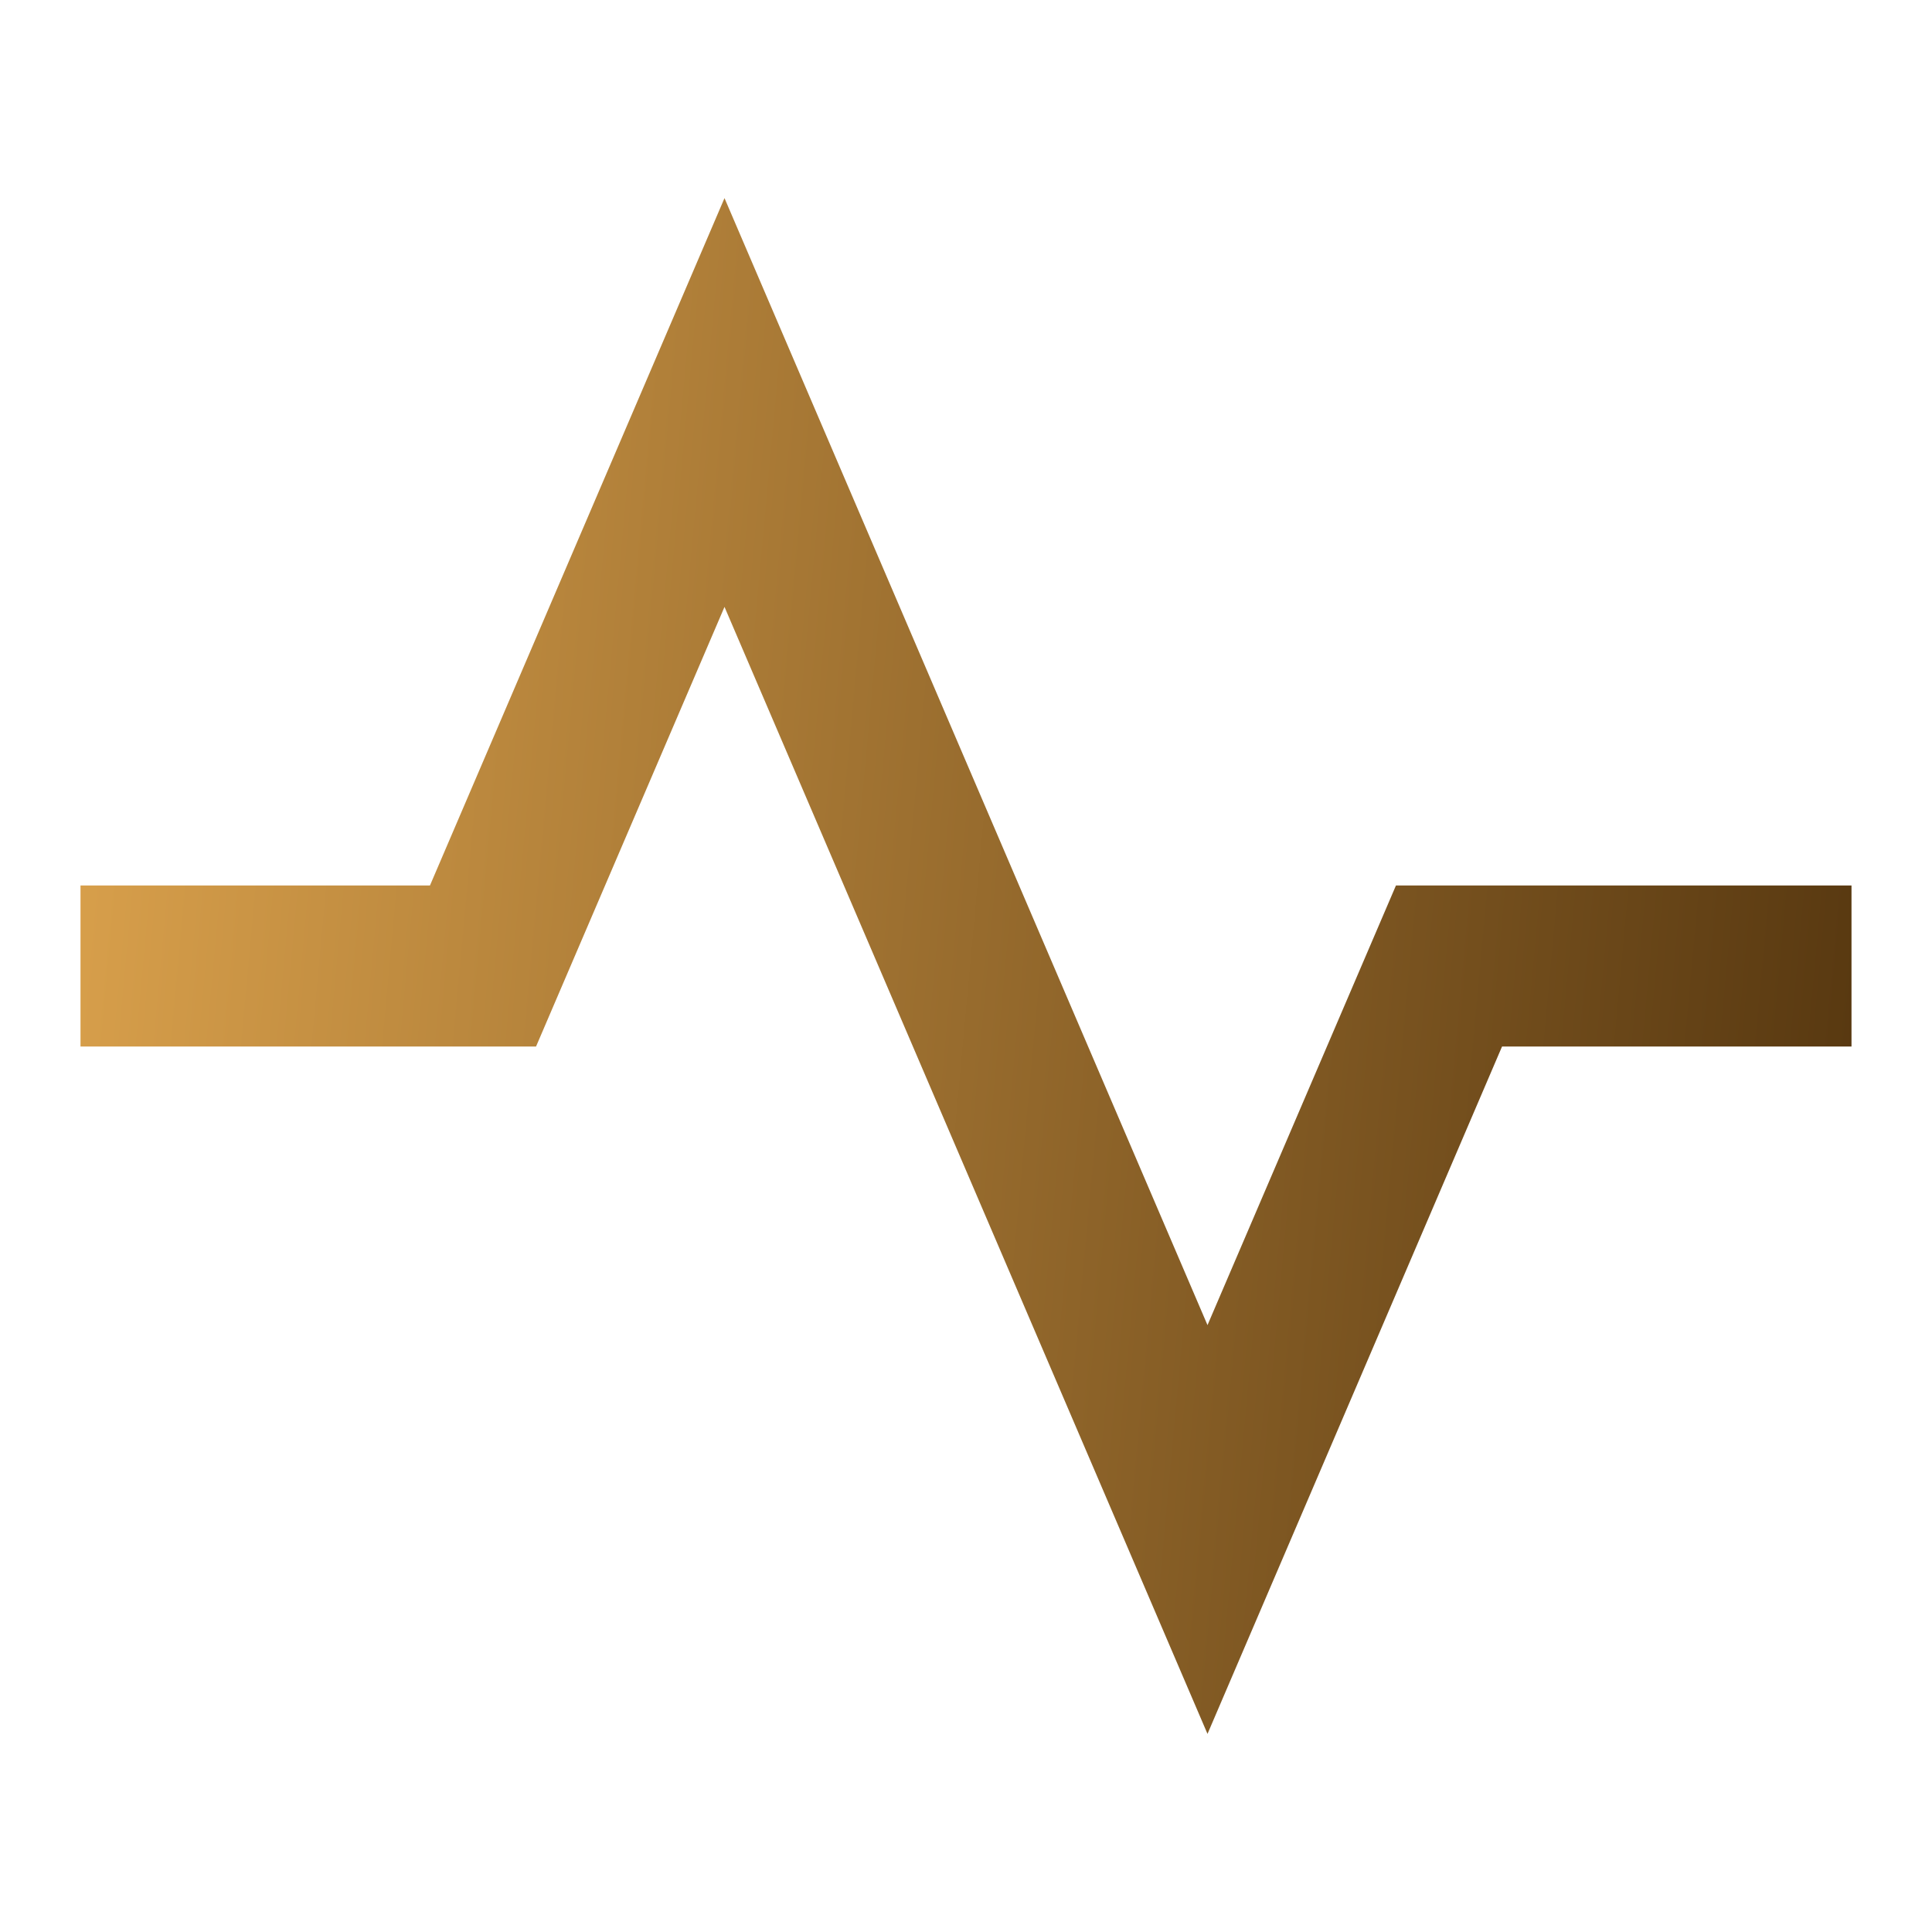 <svg xmlns="http://www.w3.org/2000/svg" width="24" height="24" viewBox="0 0 24 24" fill="none"><g clip-path="url(#clip0_878_812)"><path d="M9 7.539L15 21.539L18.659 13H23V11H17.341L15 16.461L9 2.461L5.341 11H1V13H6.659L9 7.539Z" fill="url(#paint0_linear_878_812)"></path></g><defs><linearGradient id="paint0_linear_878_812" x1="1" y1="5.016" x2="24.189" y2="7.152" gradientUnits="userSpaceOnUse"><stop stop-color="#daa14c"></stop><stop offset="1" stop-color="#55360f"></stop></linearGradient><clipPath id="clip0_878_812"><rect width="24" height="24" fill="white"></rect></clipPath></defs></svg>